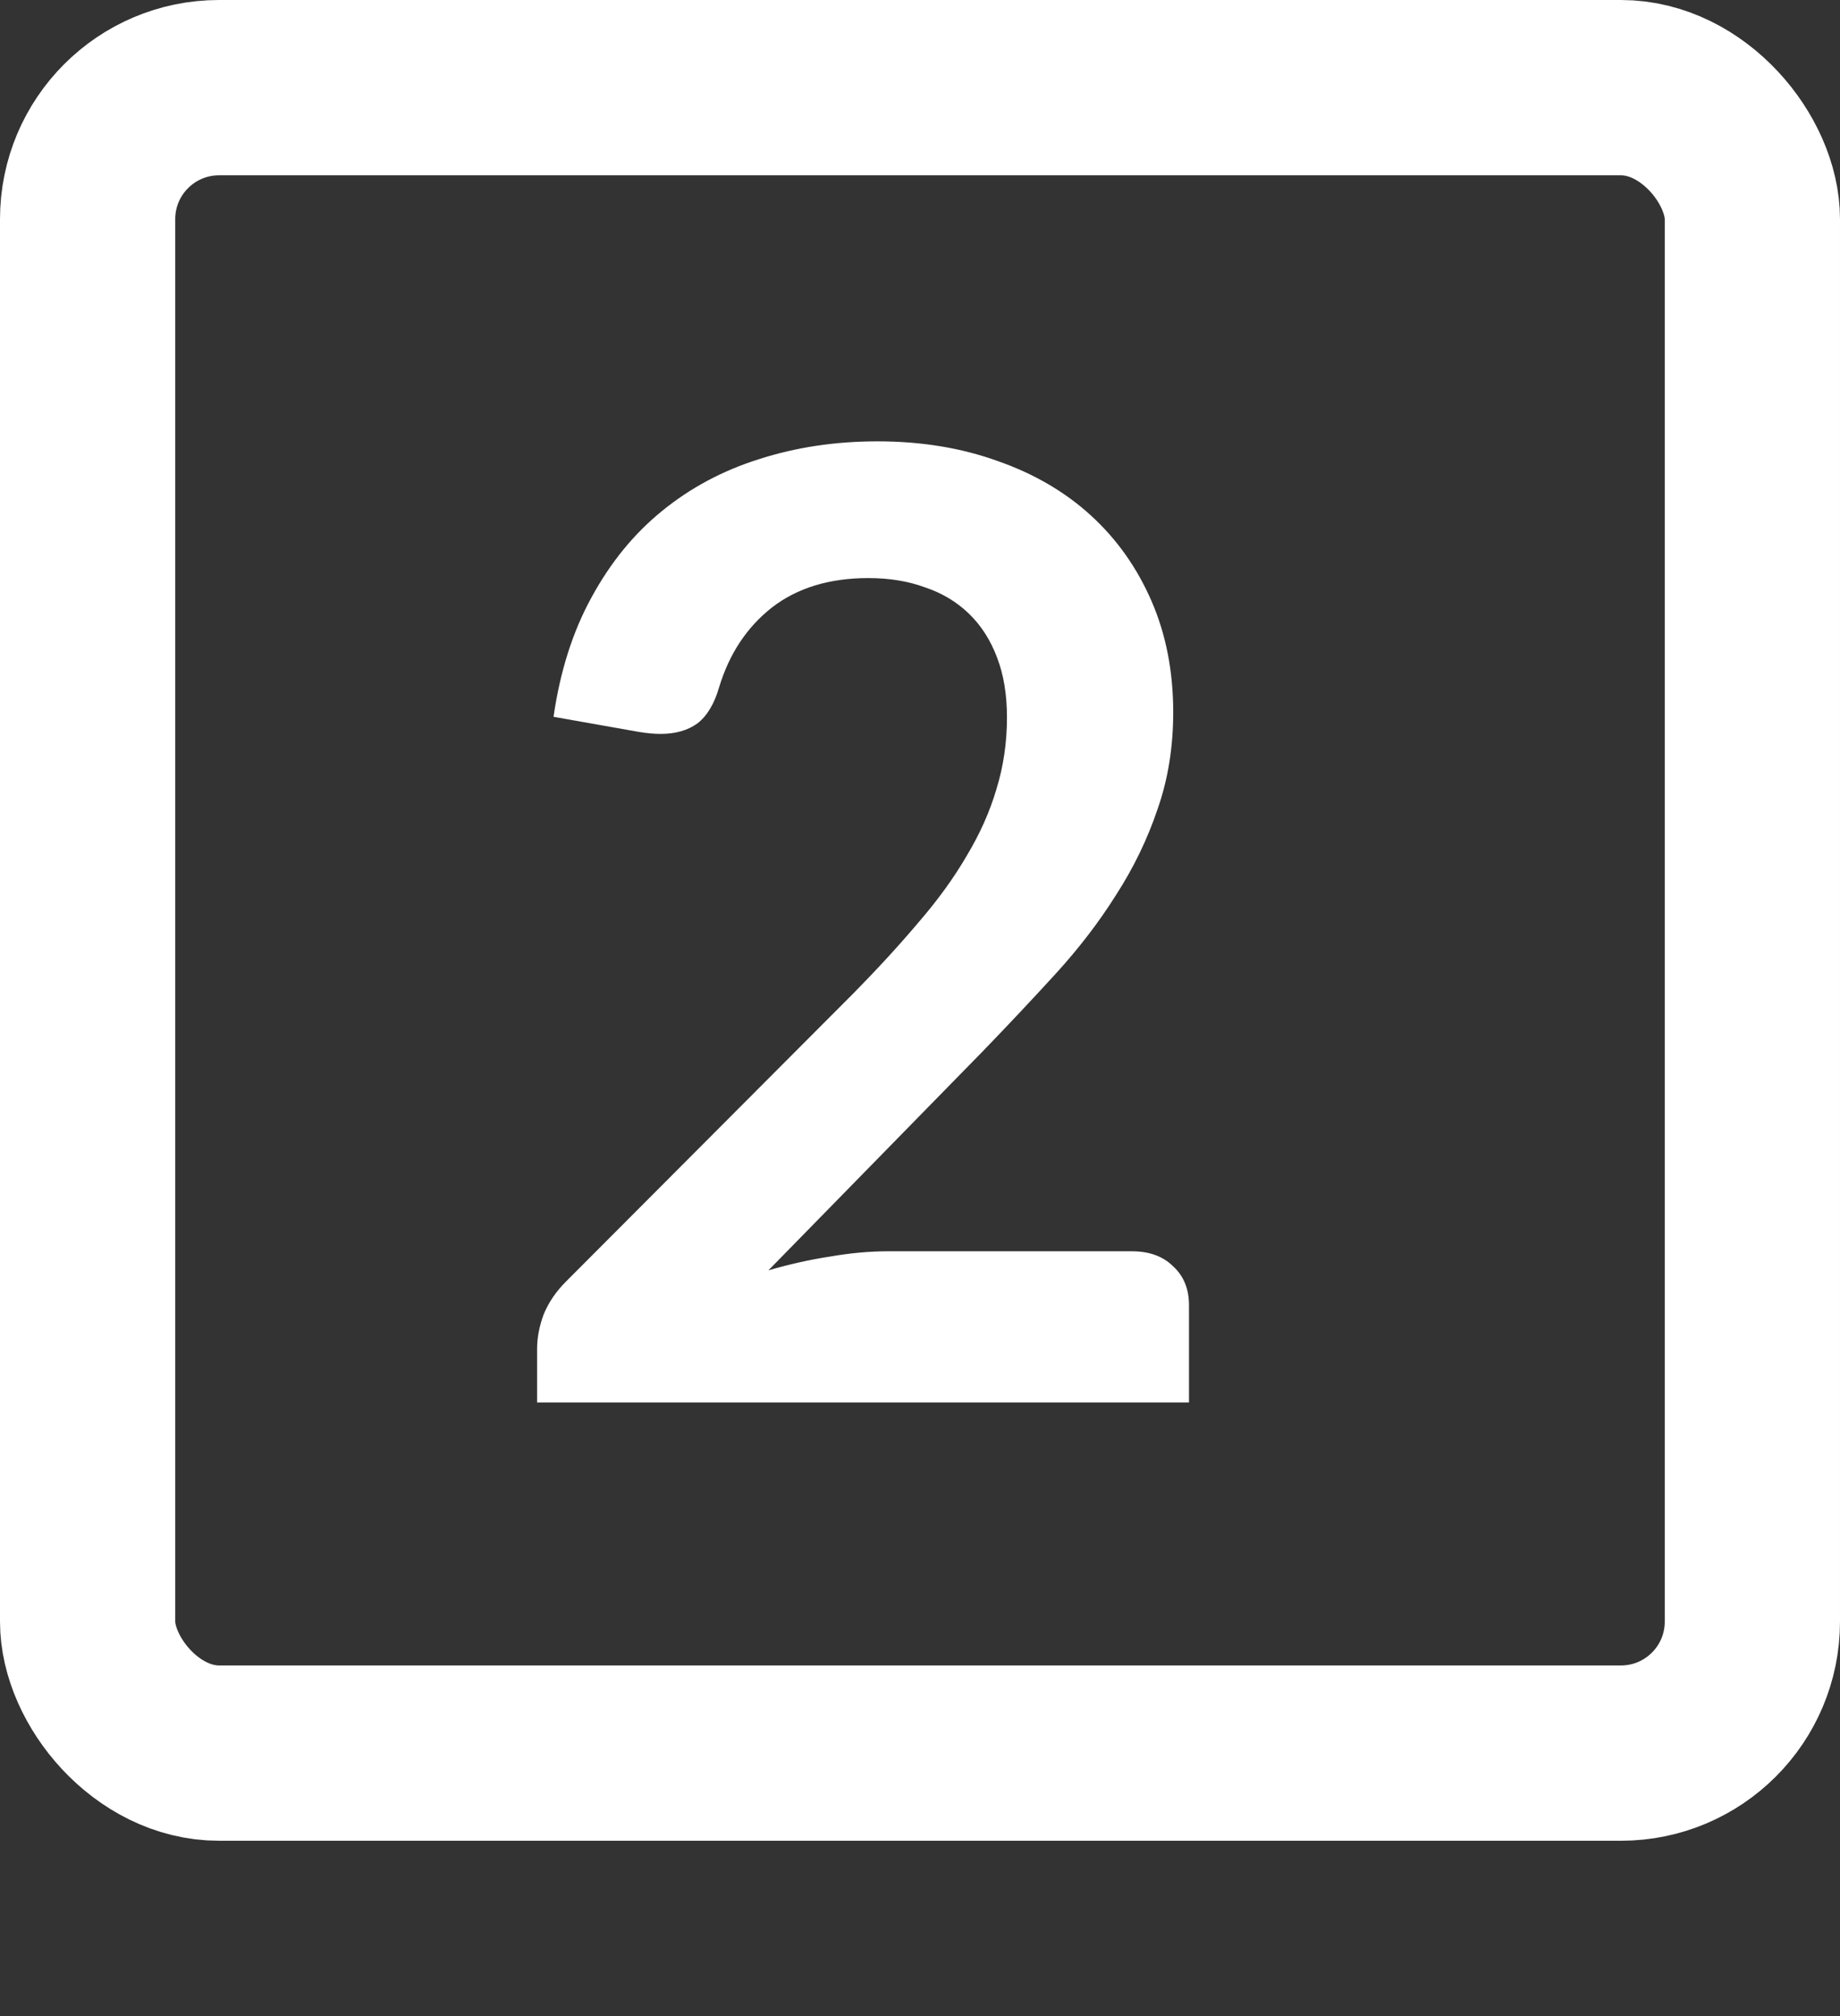 <svg width="84" height="92" viewBox="0 0 84 92" fill="none" xmlns="http://www.w3.org/2000/svg">
<rect x="0" y="0" width="84" height="92" fill="#333333" stroke="none"/>
<rect x="4" y="4" width="76" height="76" rx="6" stroke="white" stroke-width="8" stroke-linejoin="round"/>
<path d="M40.06 20.14C42.06 20.14 43.89 20.44 45.55 21.04C47.21 21.62 48.63 22.45 49.81 23.53C50.99 24.61 51.91 25.91 52.57 27.43C53.23 28.95 53.56 30.64 53.56 32.5C53.56 34.1 53.32 35.58 52.84 36.94C52.38 38.3 51.75 39.6 50.95 40.84C50.17 42.08 49.25 43.28 48.19 44.44C47.13 45.6 46.02 46.78 44.86 47.98L35.08 57.97C36.04 57.69 36.98 57.48 37.9 57.34C38.82 57.18 39.7 57.1 40.54 57.1H51.67C52.47 57.1 53.1 57.33 53.56 57.79C54.04 58.23 54.28 58.82 54.28 59.56V64H24.52V61.54C24.52 61.04 24.62 60.52 24.82 59.98C25.04 59.44 25.38 58.94 25.84 58.48L39.01 45.28C40.11 44.16 41.09 43.09 41.95 42.07C42.83 41.05 43.56 40.04 44.14 39.04C44.74 38.04 45.19 37.03 45.49 36.01C45.81 34.97 45.97 33.88 45.97 32.74C45.97 31.7 45.82 30.79 45.52 30.01C45.22 29.21 44.79 28.54 44.23 28C43.67 27.46 43 27.06 42.22 26.8C41.46 26.52 40.6 26.38 39.64 26.38C37.86 26.38 36.39 26.83 35.23 27.73C34.09 28.63 33.29 29.84 32.83 31.36C32.61 32.12 32.28 32.67 31.84 33.01C31.4 33.33 30.84 33.49 30.16 33.49C29.86 33.49 29.53 33.46 29.17 33.4L25.27 32.71C25.57 30.63 26.15 28.81 27.01 27.25C27.87 25.67 28.94 24.36 30.22 23.32C31.52 22.26 33 21.47 34.66 20.95C36.34 20.41 38.14 20.14 40.06 20.14Z" fill="white"/>
</svg>

